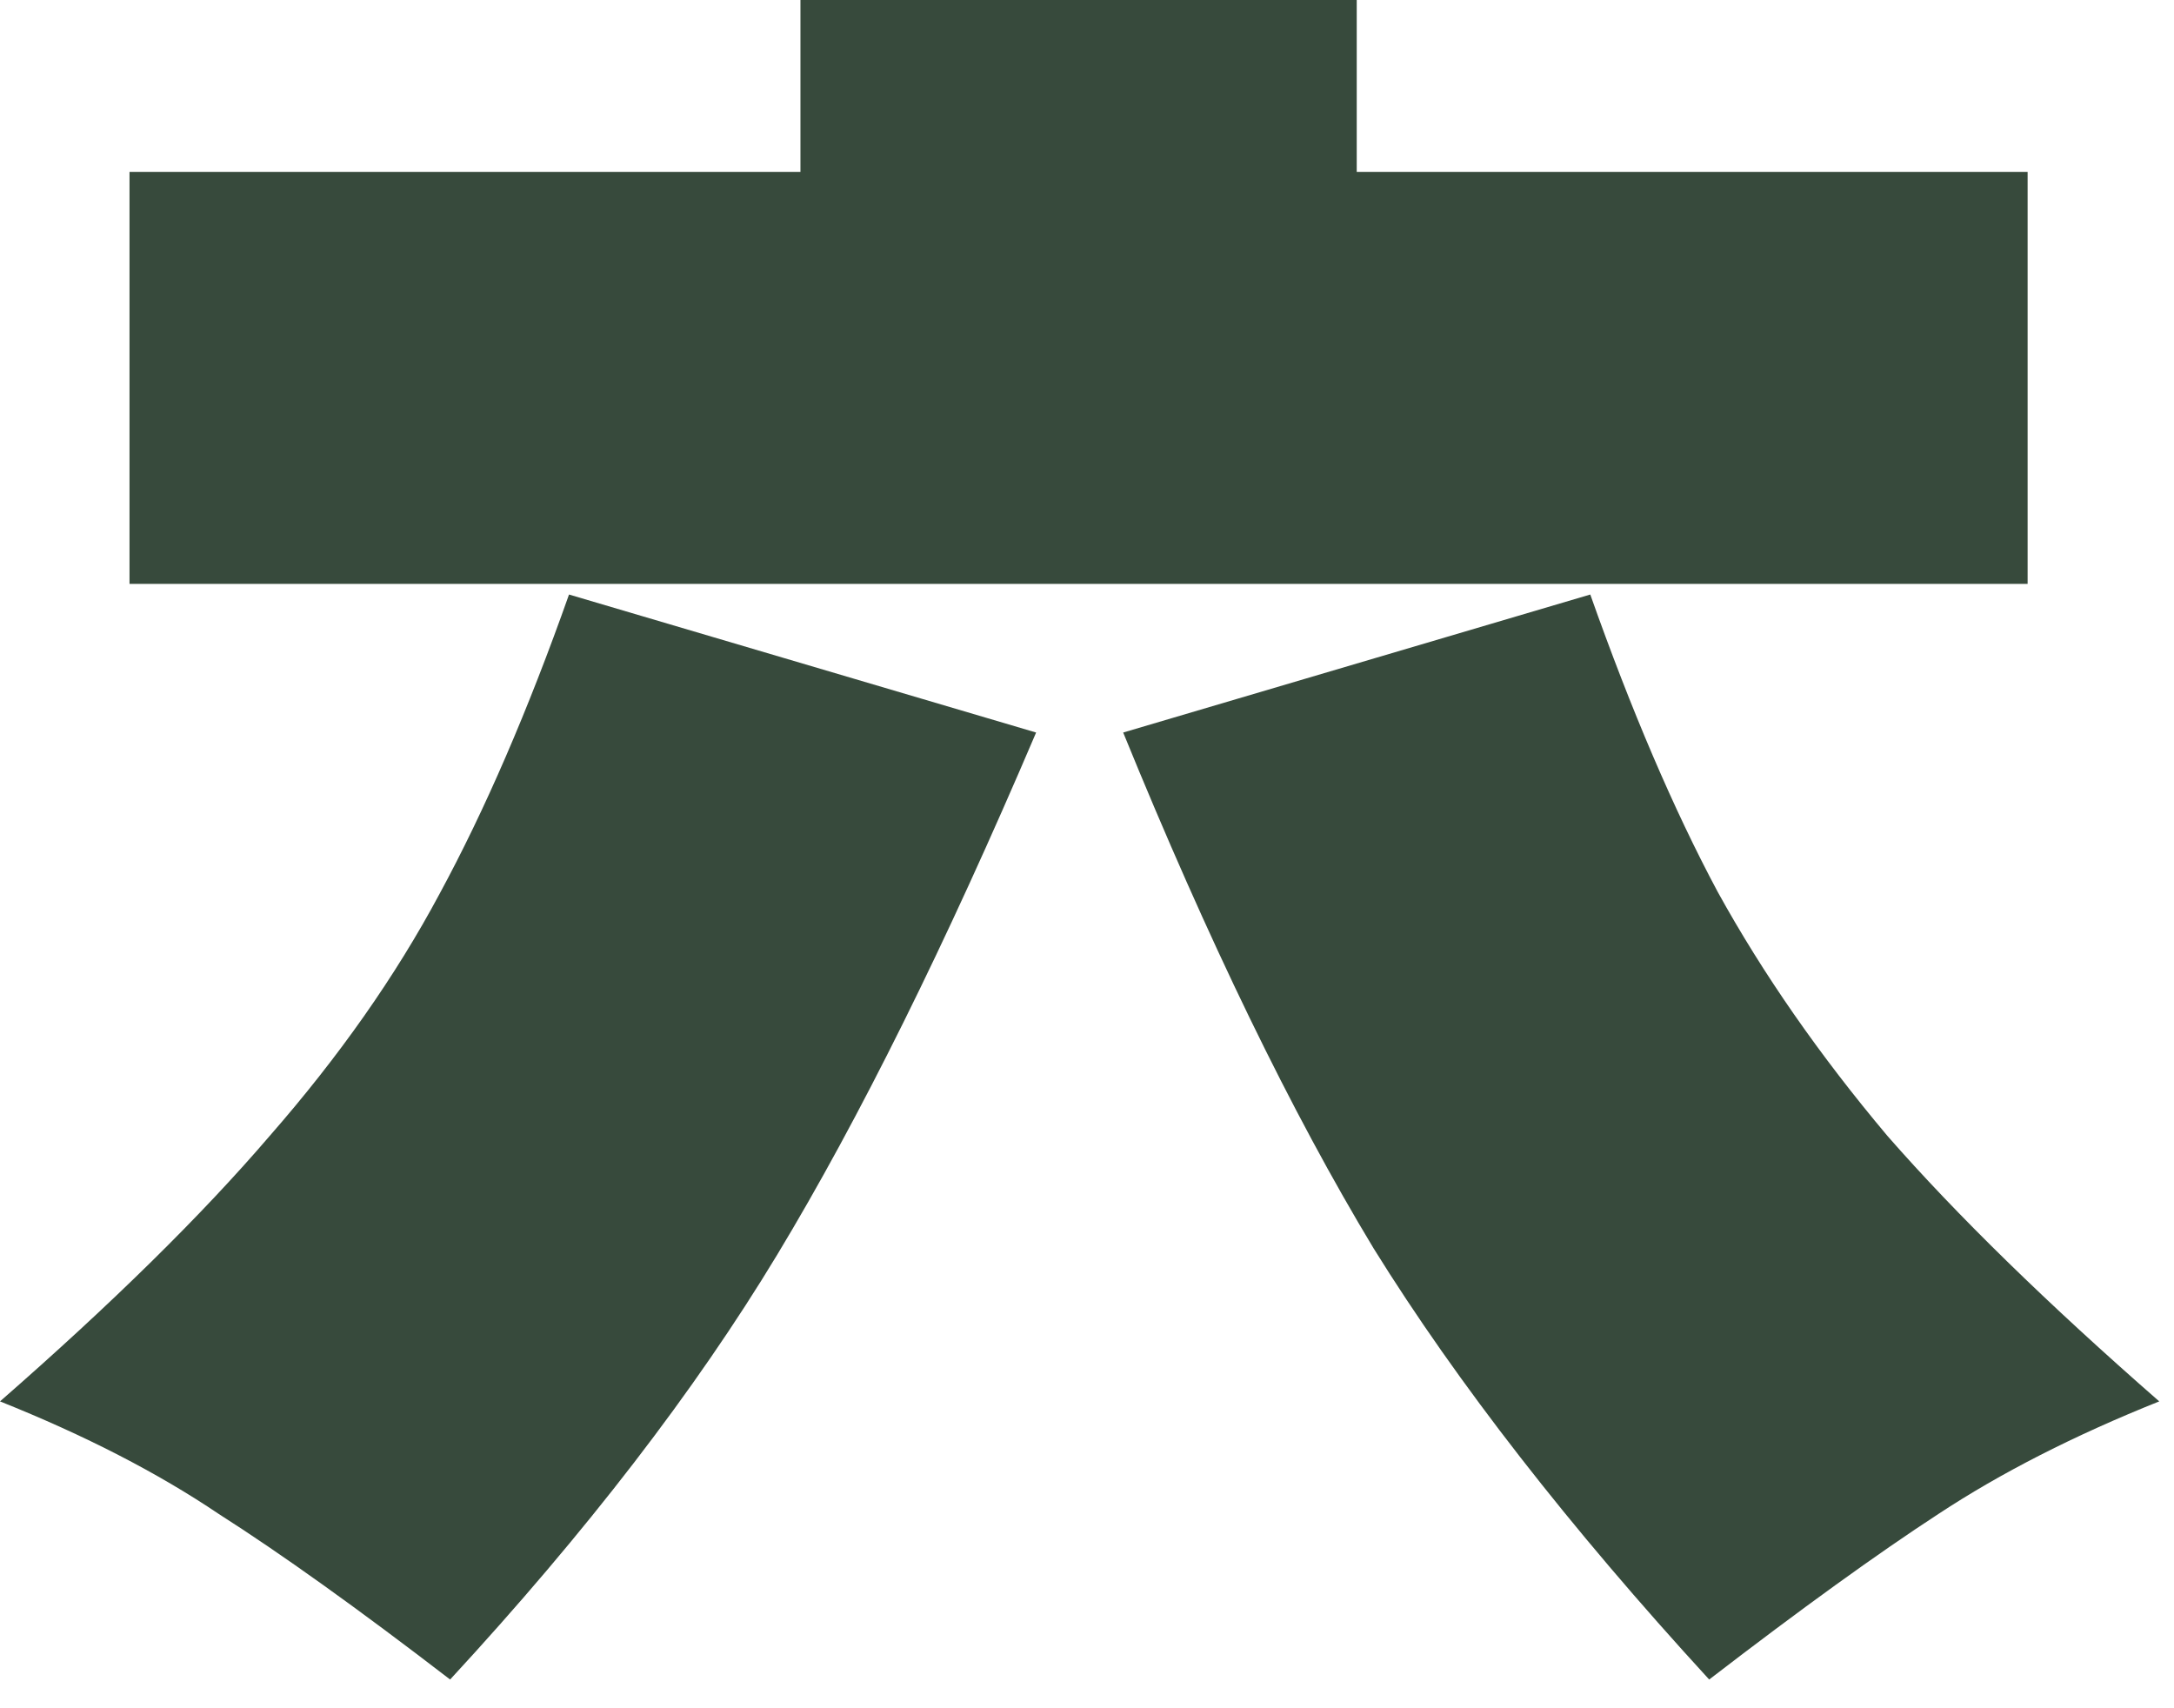 <?xml version="1.0" encoding="utf-8"?>
<svg xmlns="http://www.w3.org/2000/svg" fill="none" height="100%" overflow="visible" preserveAspectRatio="none" style="display: block;" viewBox="0 0 42 33" width="100%">
<path d="M26.211 3.322H39.172V11.28H2.502V3.322H15.464V0H26.211V3.322ZM0 27.072C2.16 25.185 3.897 23.476 5.209 21.945C6.549 20.413 7.643 18.855 8.491 17.269C9.366 15.655 10.2 13.727 10.993 11.485L20.017 14.151C18.267 18.253 16.599 21.617 15.013 24.242C13.427 26.867 11.321 29.602 8.696 32.445C6.918 31.078 5.428 30.012 4.225 29.246C3.049 28.453 1.641 27.728 0 27.072ZM30.723 11.485C31.516 13.727 32.336 15.642 33.184 17.228C34.059 18.814 35.153 20.386 36.465 21.945C37.805 23.476 39.555 25.185 41.715 27.072C40.075 27.728 38.653 28.453 37.45 29.246C36.274 30.012 34.797 31.078 33.02 32.445C30.312 29.492 28.152 26.716 26.539 24.119C24.953 21.494 23.339 18.171 21.699 14.151L30.723 11.485Z" fill="#374A3C" id="Vector"/>
</svg>